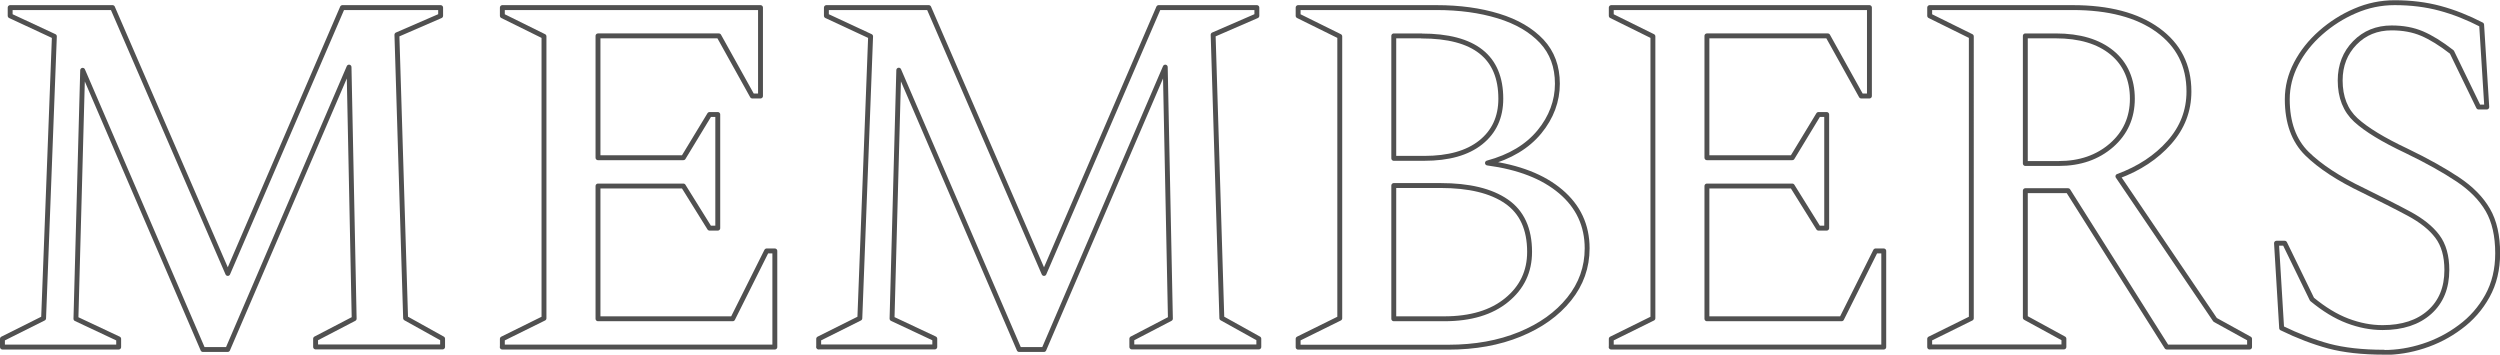 <?xml version="1.0" encoding="UTF-8"?>
<svg id="_レイヤー_2" data-name="レイヤー 2" xmlns="http://www.w3.org/2000/svg" viewBox="0 0 204.14 28.96">
  <defs>
    <style>
      .cls-1 {
        fill: none;
        stroke: #505050;
        stroke-linecap: round;
        stroke-linejoin: round;
        stroke-width: .4px;
      }
    </style>
  </defs>
  <g id="_レイヤー_1-2" data-name="レイヤー 1">
    <g>
      <path class="cls-1" d="M.2,28.34v-.67l3.36-1.68.88-23.02L.83,1.29v-.67h8.36l9.41,21.71L27.96.62h8.02v.67l-3.57,1.55.71,23.14,3.02,1.68v.67h-10.37v-.67l3.15-1.64-.42-20.54-9.91,23.06h-2.02L6.75,5.74l-.55,20.29,3.49,1.64v.67H.2Z"/>
      <path class="cls-1" d="M41.02,28.34v-.67l3.4-1.68V2.97l-3.4-1.68v-.67h21.08v7.22h-.67l-2.73-4.91h-9.87v9.95h6.97l2.14-3.53h.67v9.28h-.67l-2.14-3.44h-6.97v10.84h11l2.77-5.54h.67v7.85h-22.26Z"/>
      <path class="cls-1" d="M66.85,28.34v-.67l3.36-1.68.88-23.02-3.61-1.68v-.67h8.36l9.41,21.71L94.61.62h8.02v.67l-3.57,1.55.71,23.14,3.02,1.68v.67h-10.37v-.67l3.15-1.64-.42-20.54-9.91,23.06h-2.02l-9.83-22.81-.55,20.29,3.49,1.64v.67h-9.49Z"/>
      <path class="cls-1" d="M106,28.34v-.67l3.4-1.68V2.97l-3.4-1.68v-.67h11.3c1.88,0,3.56.23,5.06.69,1.5.46,2.67,1.15,3.53,2.06.85.91,1.28,2.07,1.28,3.47s-.49,2.74-1.47,3.93c-.98,1.19-2.39,2.04-4.24,2.54,2.55.34,4.54,1.11,5.98,2.33,1.44,1.22,2.16,2.77,2.16,4.64,0,1.54-.49,2.92-1.47,4.14-.98,1.22-2.32,2.18-4.03,2.88-1.71.7-3.65,1.05-5.84,1.05h-12.26ZM116.08,2.93h-2.27v10h2.48c1.99,0,3.53-.43,4.62-1.3,1.09-.87,1.64-2.06,1.64-3.57,0-3.42-2.16-5.12-6.47-5.12ZM117.63,15.15h-3.82v10.88h4.12c2.16,0,3.86-.51,5.1-1.53,1.25-1.02,1.87-2.33,1.87-3.93,0-1.88-.63-3.25-1.89-4.12-1.26-.87-3.05-1.3-5.38-1.3Z"/>
      <path class="cls-1" d="M131.57,28.34v-.67l3.4-1.68V2.97l-3.4-1.68v-.67h21.08v7.22h-.67l-2.73-4.91h-9.87v9.95h6.97l2.14-3.53h.67v9.28h-.67l-2.14-3.44h-6.97v10.84h11l2.77-5.54h.67v7.85h-22.26Z"/>
      <path class="cls-1" d="M157.57,28.34v-.67l3.4-1.68V2.97l-3.4-1.68v-.67h11.68c2.94,0,5.26.61,6.95,1.83,1.69,1.22,2.54,2.89,2.54,5.02,0,1.57-.53,2.95-1.6,4.16-1.06,1.2-2.46,2.13-4.2,2.77l7.94,11.72,2.81,1.55v.67h-6.76l-8.06-12.77h-3.49v10.37l3.15,1.72v.67h-10.96ZM167.86,2.93h-2.48v10.42h2.73c1.74,0,3.17-.5,4.31-1.49,1.13-.99,1.7-2.26,1.7-3.8s-.55-2.85-1.66-3.76c-1.11-.91-2.64-1.37-4.6-1.37Z"/>
      <path class="cls-1" d="M194.66,28.76c-1.76,0-3.27-.17-4.51-.5-1.25-.34-2.53-.83-3.84-1.47l-.42-6.93h.67l2.23,4.58c.98.81,1.95,1.4,2.9,1.76.95.36,1.9.55,2.86.55,1.62,0,2.9-.42,3.84-1.26s1.41-1.99,1.41-3.44c0-1.15-.26-2.06-.78-2.75-.52-.69-1.29-1.3-2.31-1.85-1.02-.55-2.28-1.18-3.76-1.91-1.99-.95-3.51-1.95-4.58-3-1.06-1.05-1.6-2.53-1.6-4.43,0-1.01.24-1.98.73-2.92.49-.94,1.16-1.78,2-2.52.84-.74,1.78-1.34,2.81-1.78,1.04-.45,2.11-.67,3.23-.67,1.32,0,2.55.15,3.7.46,1.15.31,2.28.76,3.4,1.34l.42,6.72h-.67l-2.18-4.49c-.9-.7-1.71-1.2-2.44-1.51-.73-.31-1.55-.46-2.48-.46-1.2,0-2.21.41-3,1.22s-1.2,1.83-1.2,3.07c0,1.37.43,2.45,1.28,3.23.85.78,2.23,1.62,4.14,2.52,1.68.81,3.07,1.59,4.18,2.33,1.11.74,1.92,1.57,2.46,2.5.53.92.8,2.1.8,3.53,0,1.32-.28,2.48-.84,3.49-.56,1.01-1.3,1.86-2.23,2.54-.92.69-1.92,1.2-3,1.55s-2.15.52-3.21.52Z"/>
    </g>
  </g>
</svg>